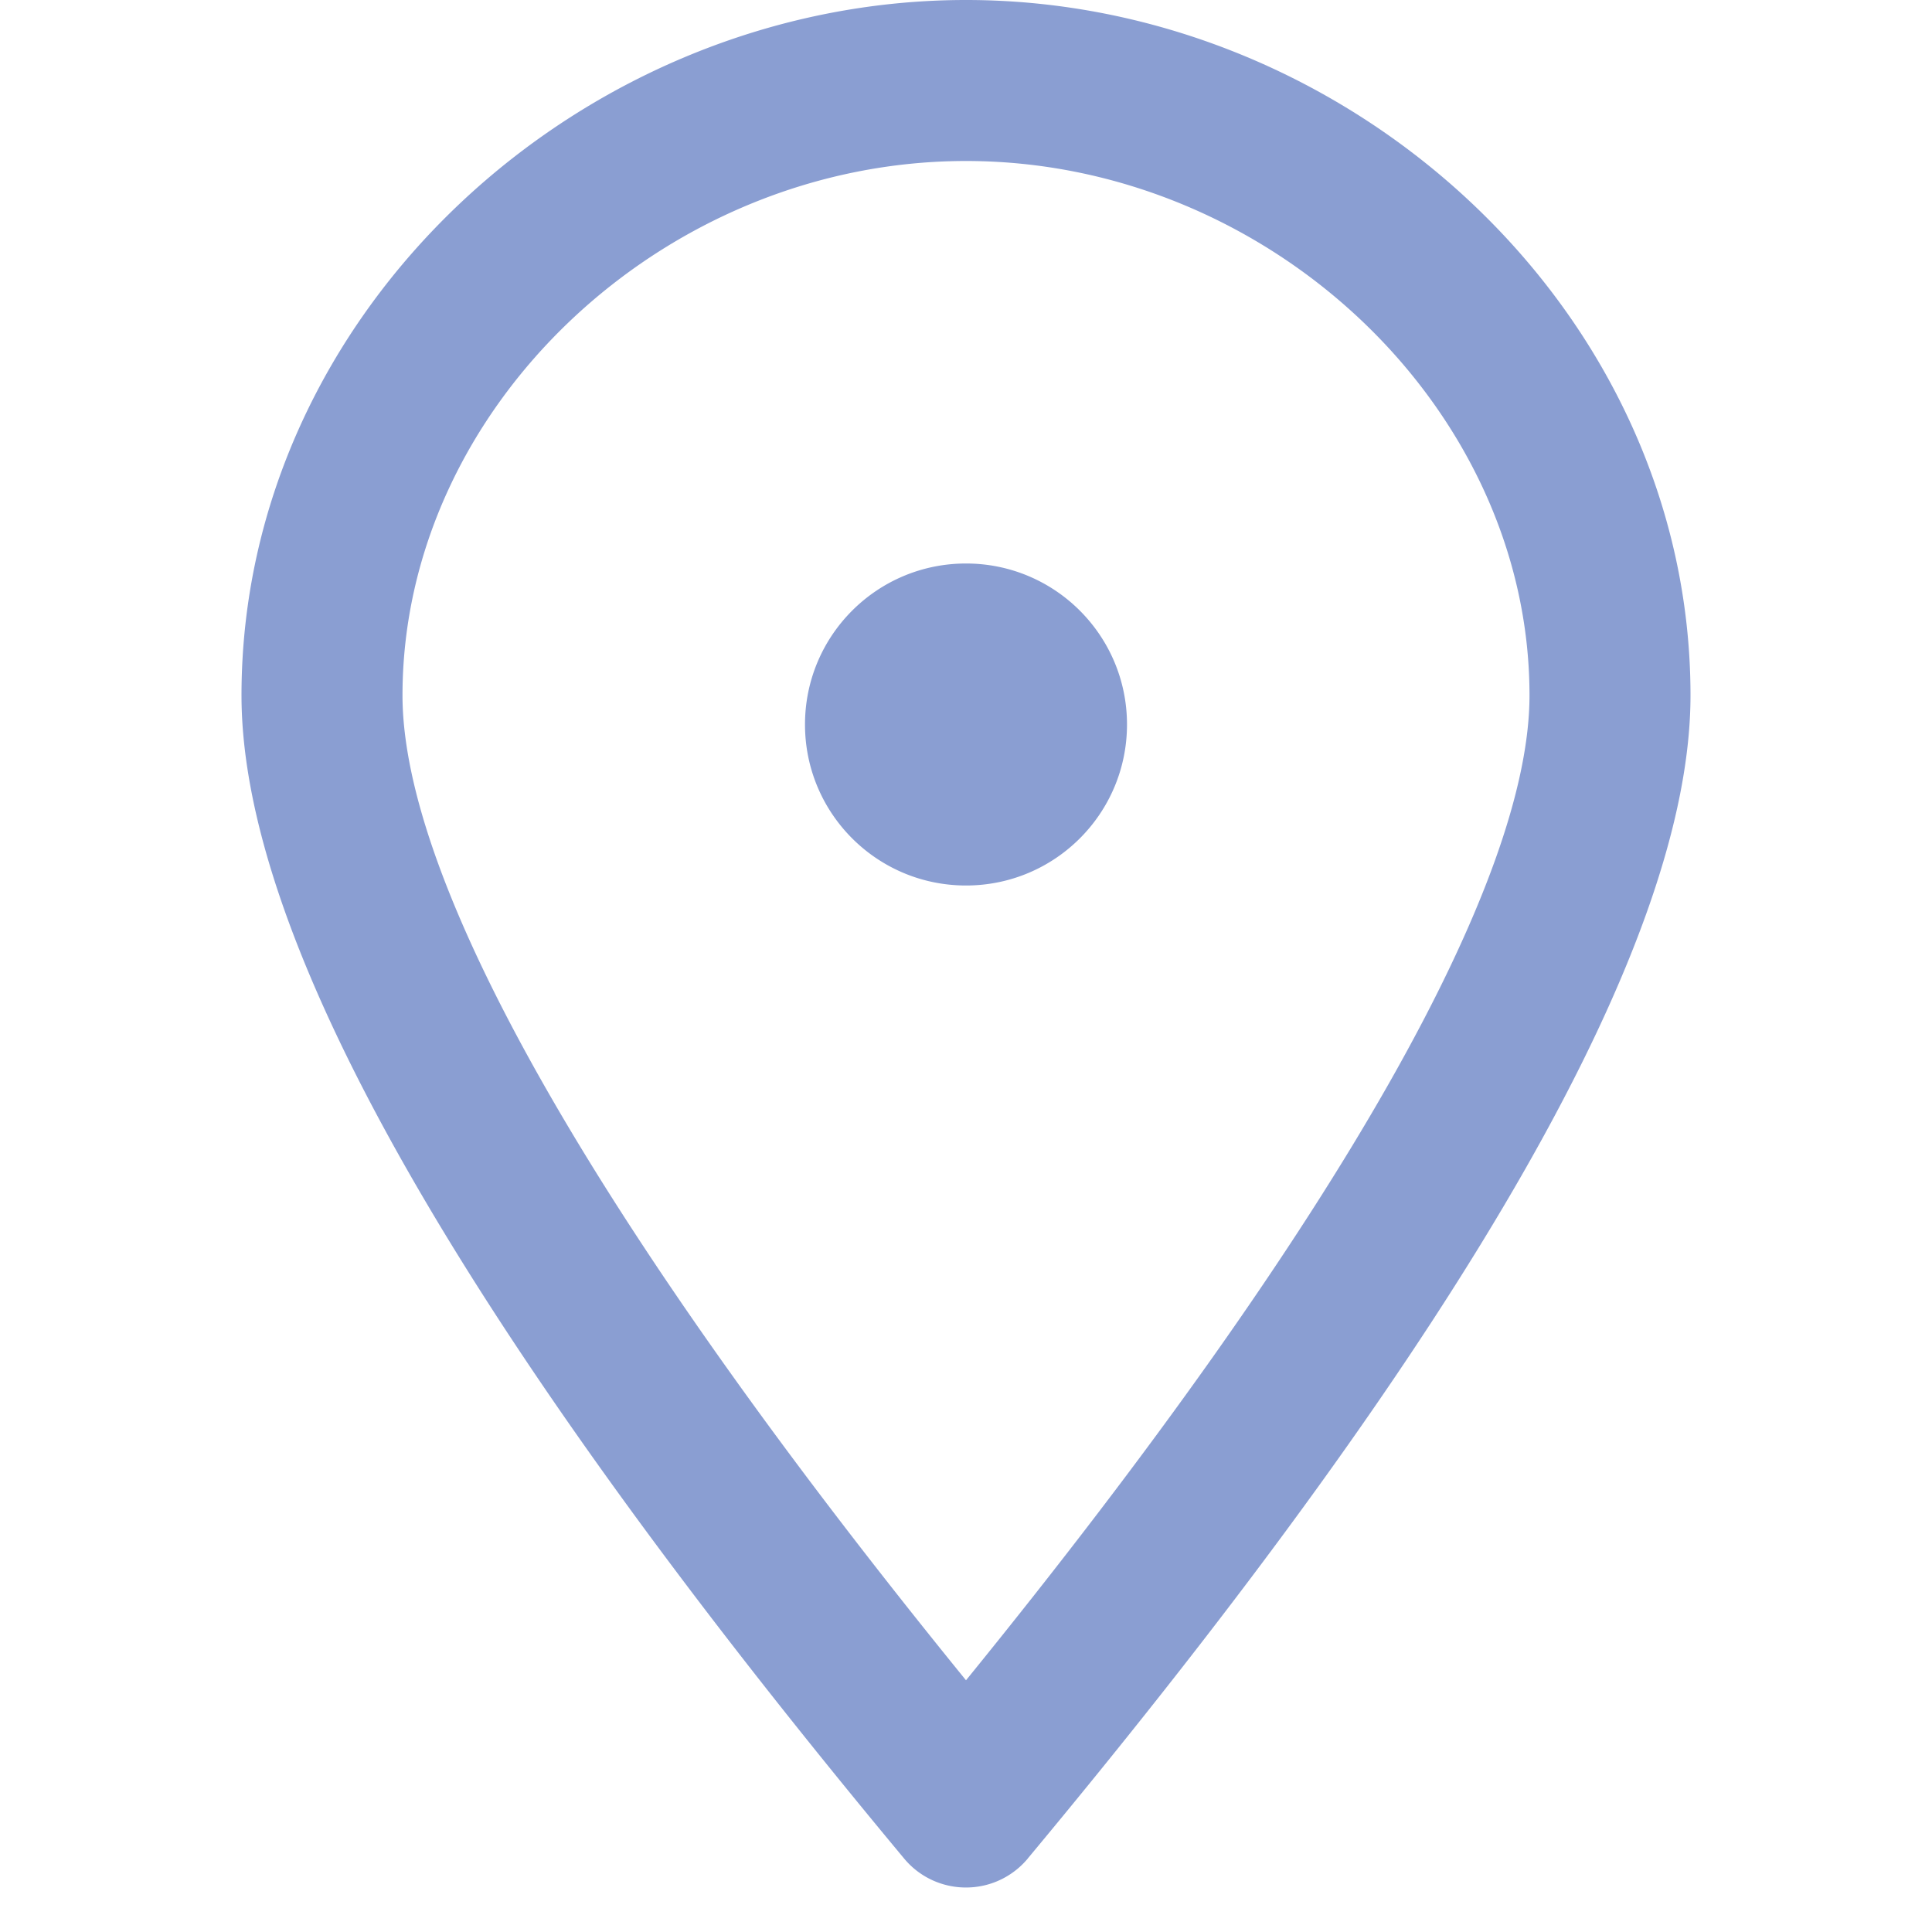 <svg xmlns="http://www.w3.org/2000/svg" xmlns:xlink="http://www.w3.org/1999/xlink" width="24" height="24" viewBox="0 0 24 24"><defs><path d="M12.768 23.087a1 1 0 0 1-.129.129c-.424.353-1.055.296-1.408-.129C5.744 16.496 3 11.68 3 8.638 3 3.867 7.229 0 12 0s9 3.867 9 8.638c0 3.042-2.744 7.858-8.232 14.448zM19 8.638C19 5.063 15.759 2 12 2S5 5.063 5 8.638c0 2.291 2.318 6.477 7 12.235 4.681-5.758 7-9.944 7-12.235zM12 11c-1.105 0-2-.895-2-2s.895-2 2-2 2 .895 2 2-.895 2-2 2z" id="icons-default-marker" /></defs><use xlink:href="#icons-default-marker" fill="#8A9ED2" fill-rule="evenodd" /></svg>